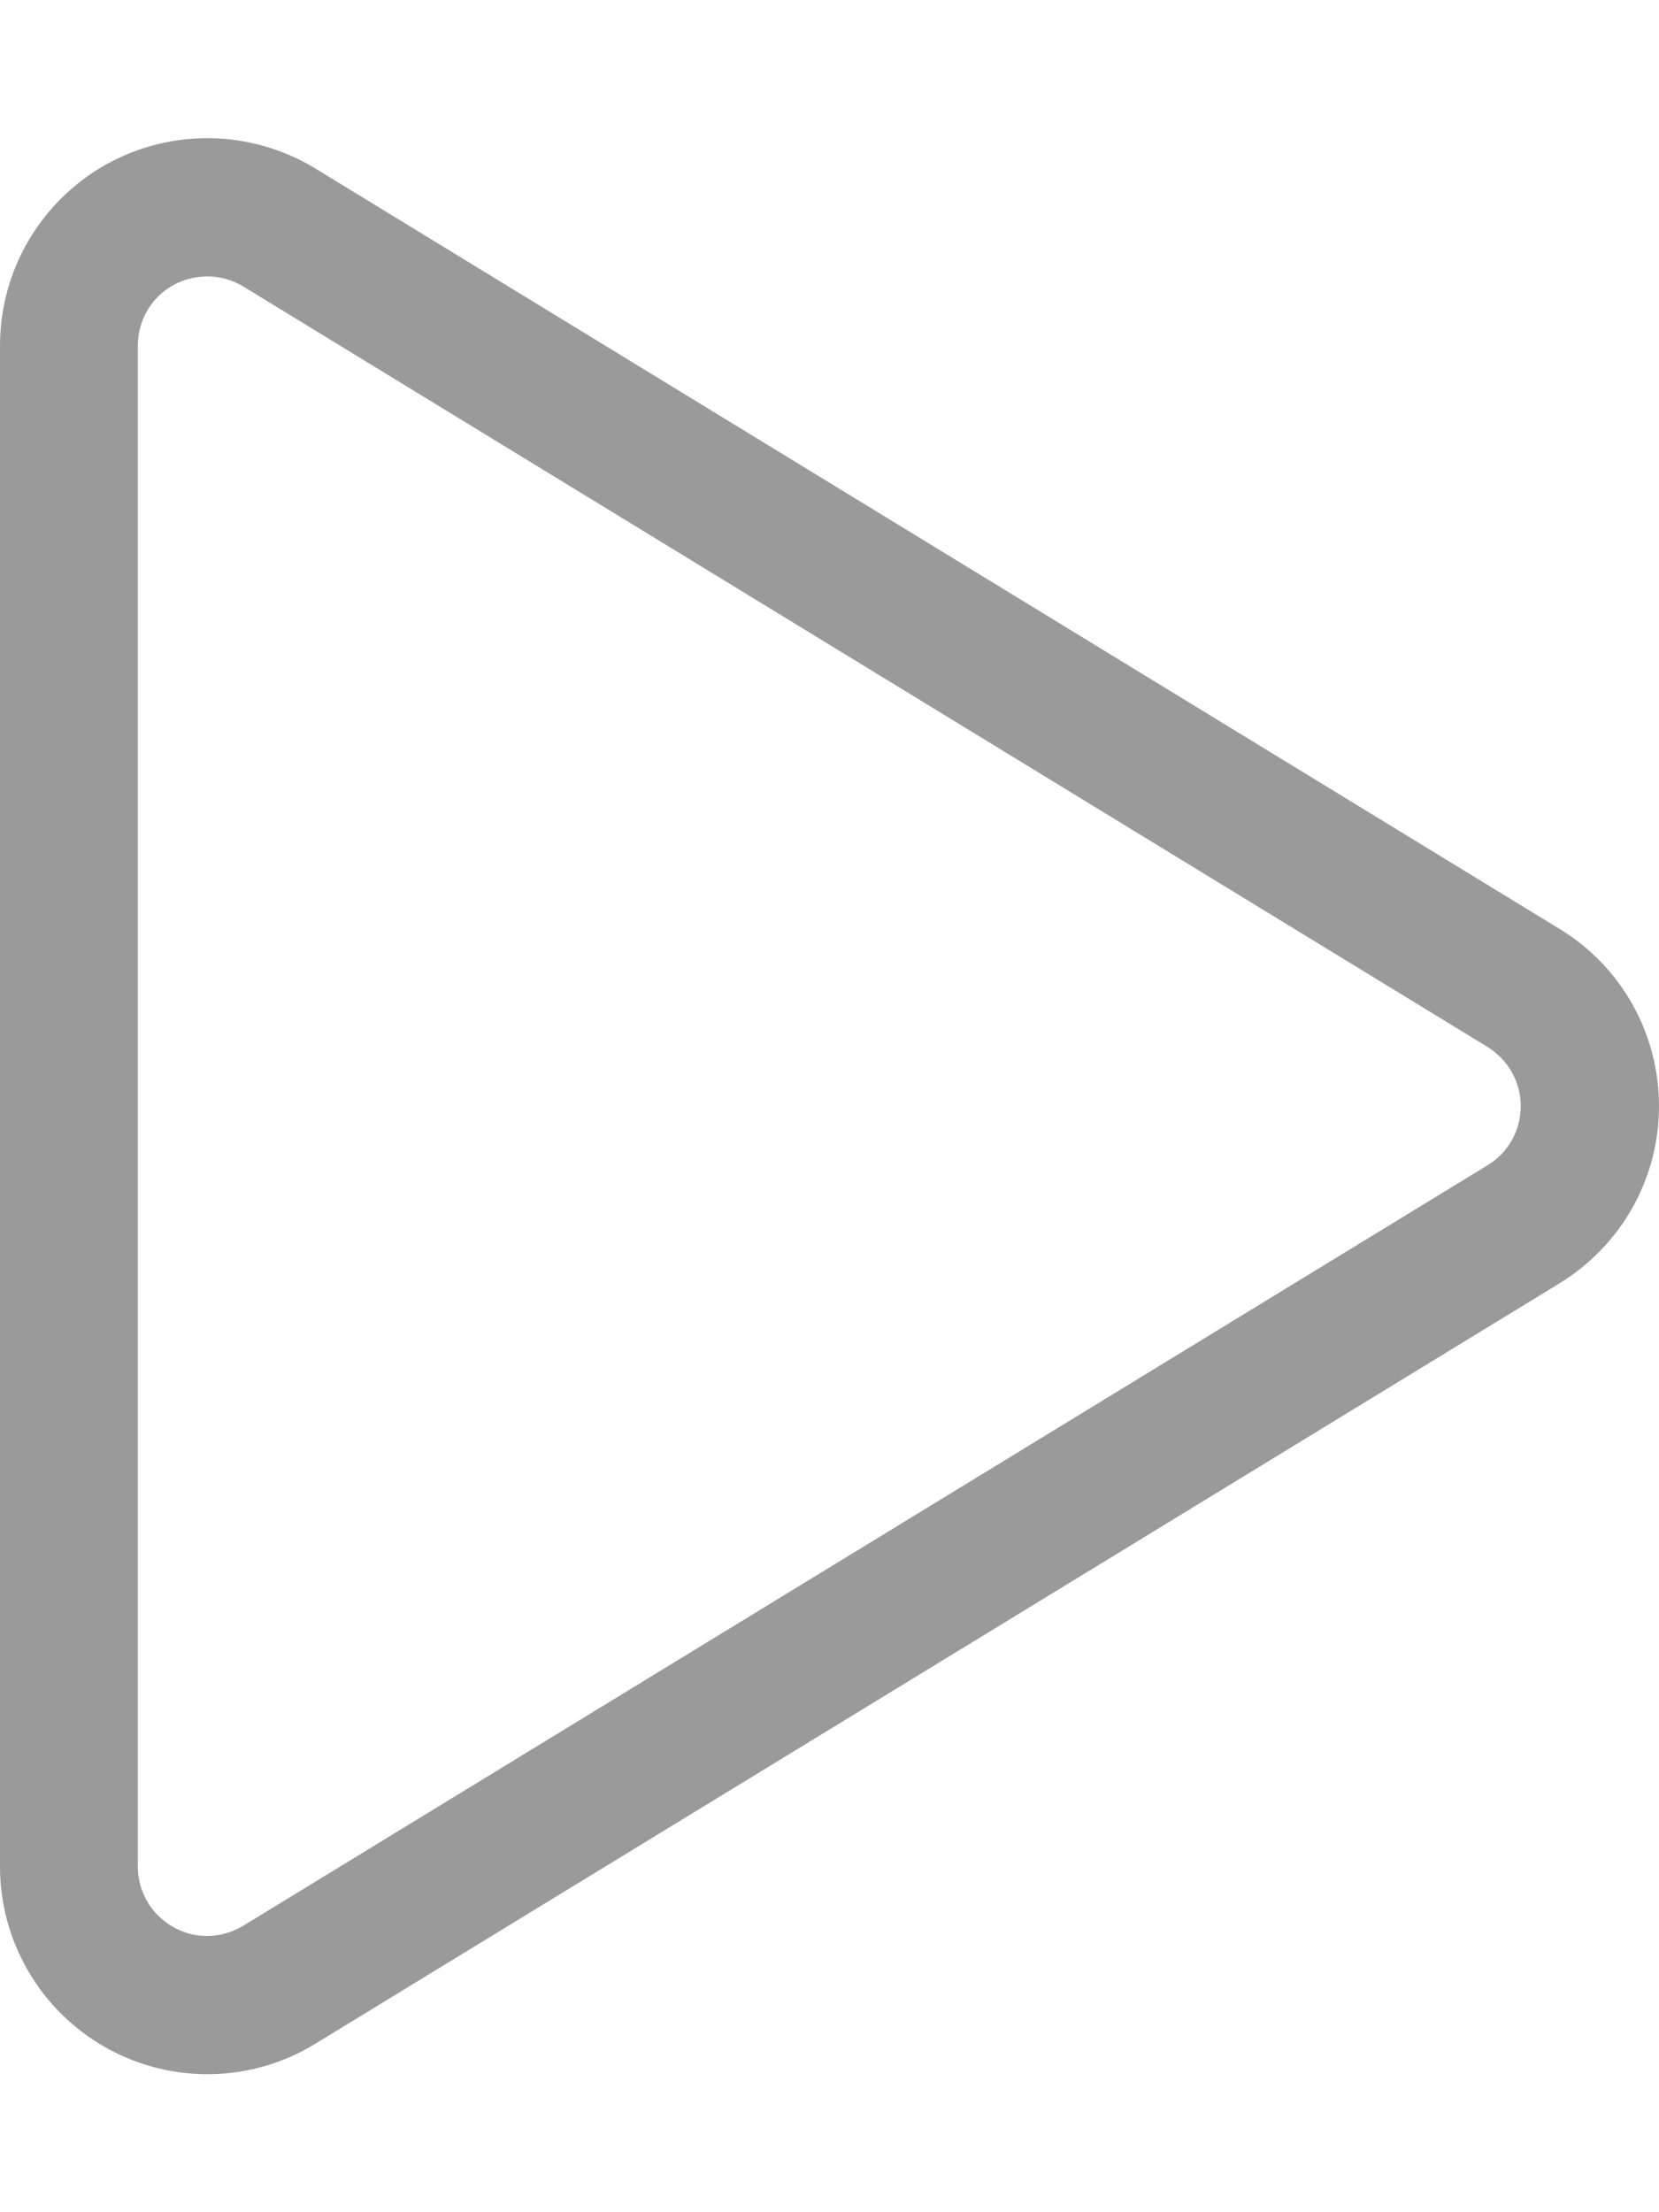 <svg xmlns="http://www.w3.org/2000/svg" xml:space="preserve" id="Ebene_1" x="0" y="0" style="enable-background:new 0 0 384 512" version="1.1" viewBox="0 0 384 512"><style type="text/css">.st0{fill:#9a9a9a}</style><path d="M56.3 66.3c-4.9-3-11.1-3.1-16.2-.3s-8.2 8.2-8.2 14v352c0 5.8 3.1 11.1 8.2 14s11.2 2.7 16.2-.3l288-176c4.8-2.9 7.7-8.1 7.7-13.7s-2.9-10.7-7.7-13.7l-288-176zM24.5 38.1C39.7 29.6 58.2 30 73 39l288 176c14.3 8.7 23 24.2 23 41s-8.7 32.2-23 41L73 473c-14.8 9.1-33.4 9.4-48.5.9S0 449.4 0 432V80c0-17.4 9.4-33.4 24.5-41.9z" class="st0"/></svg>